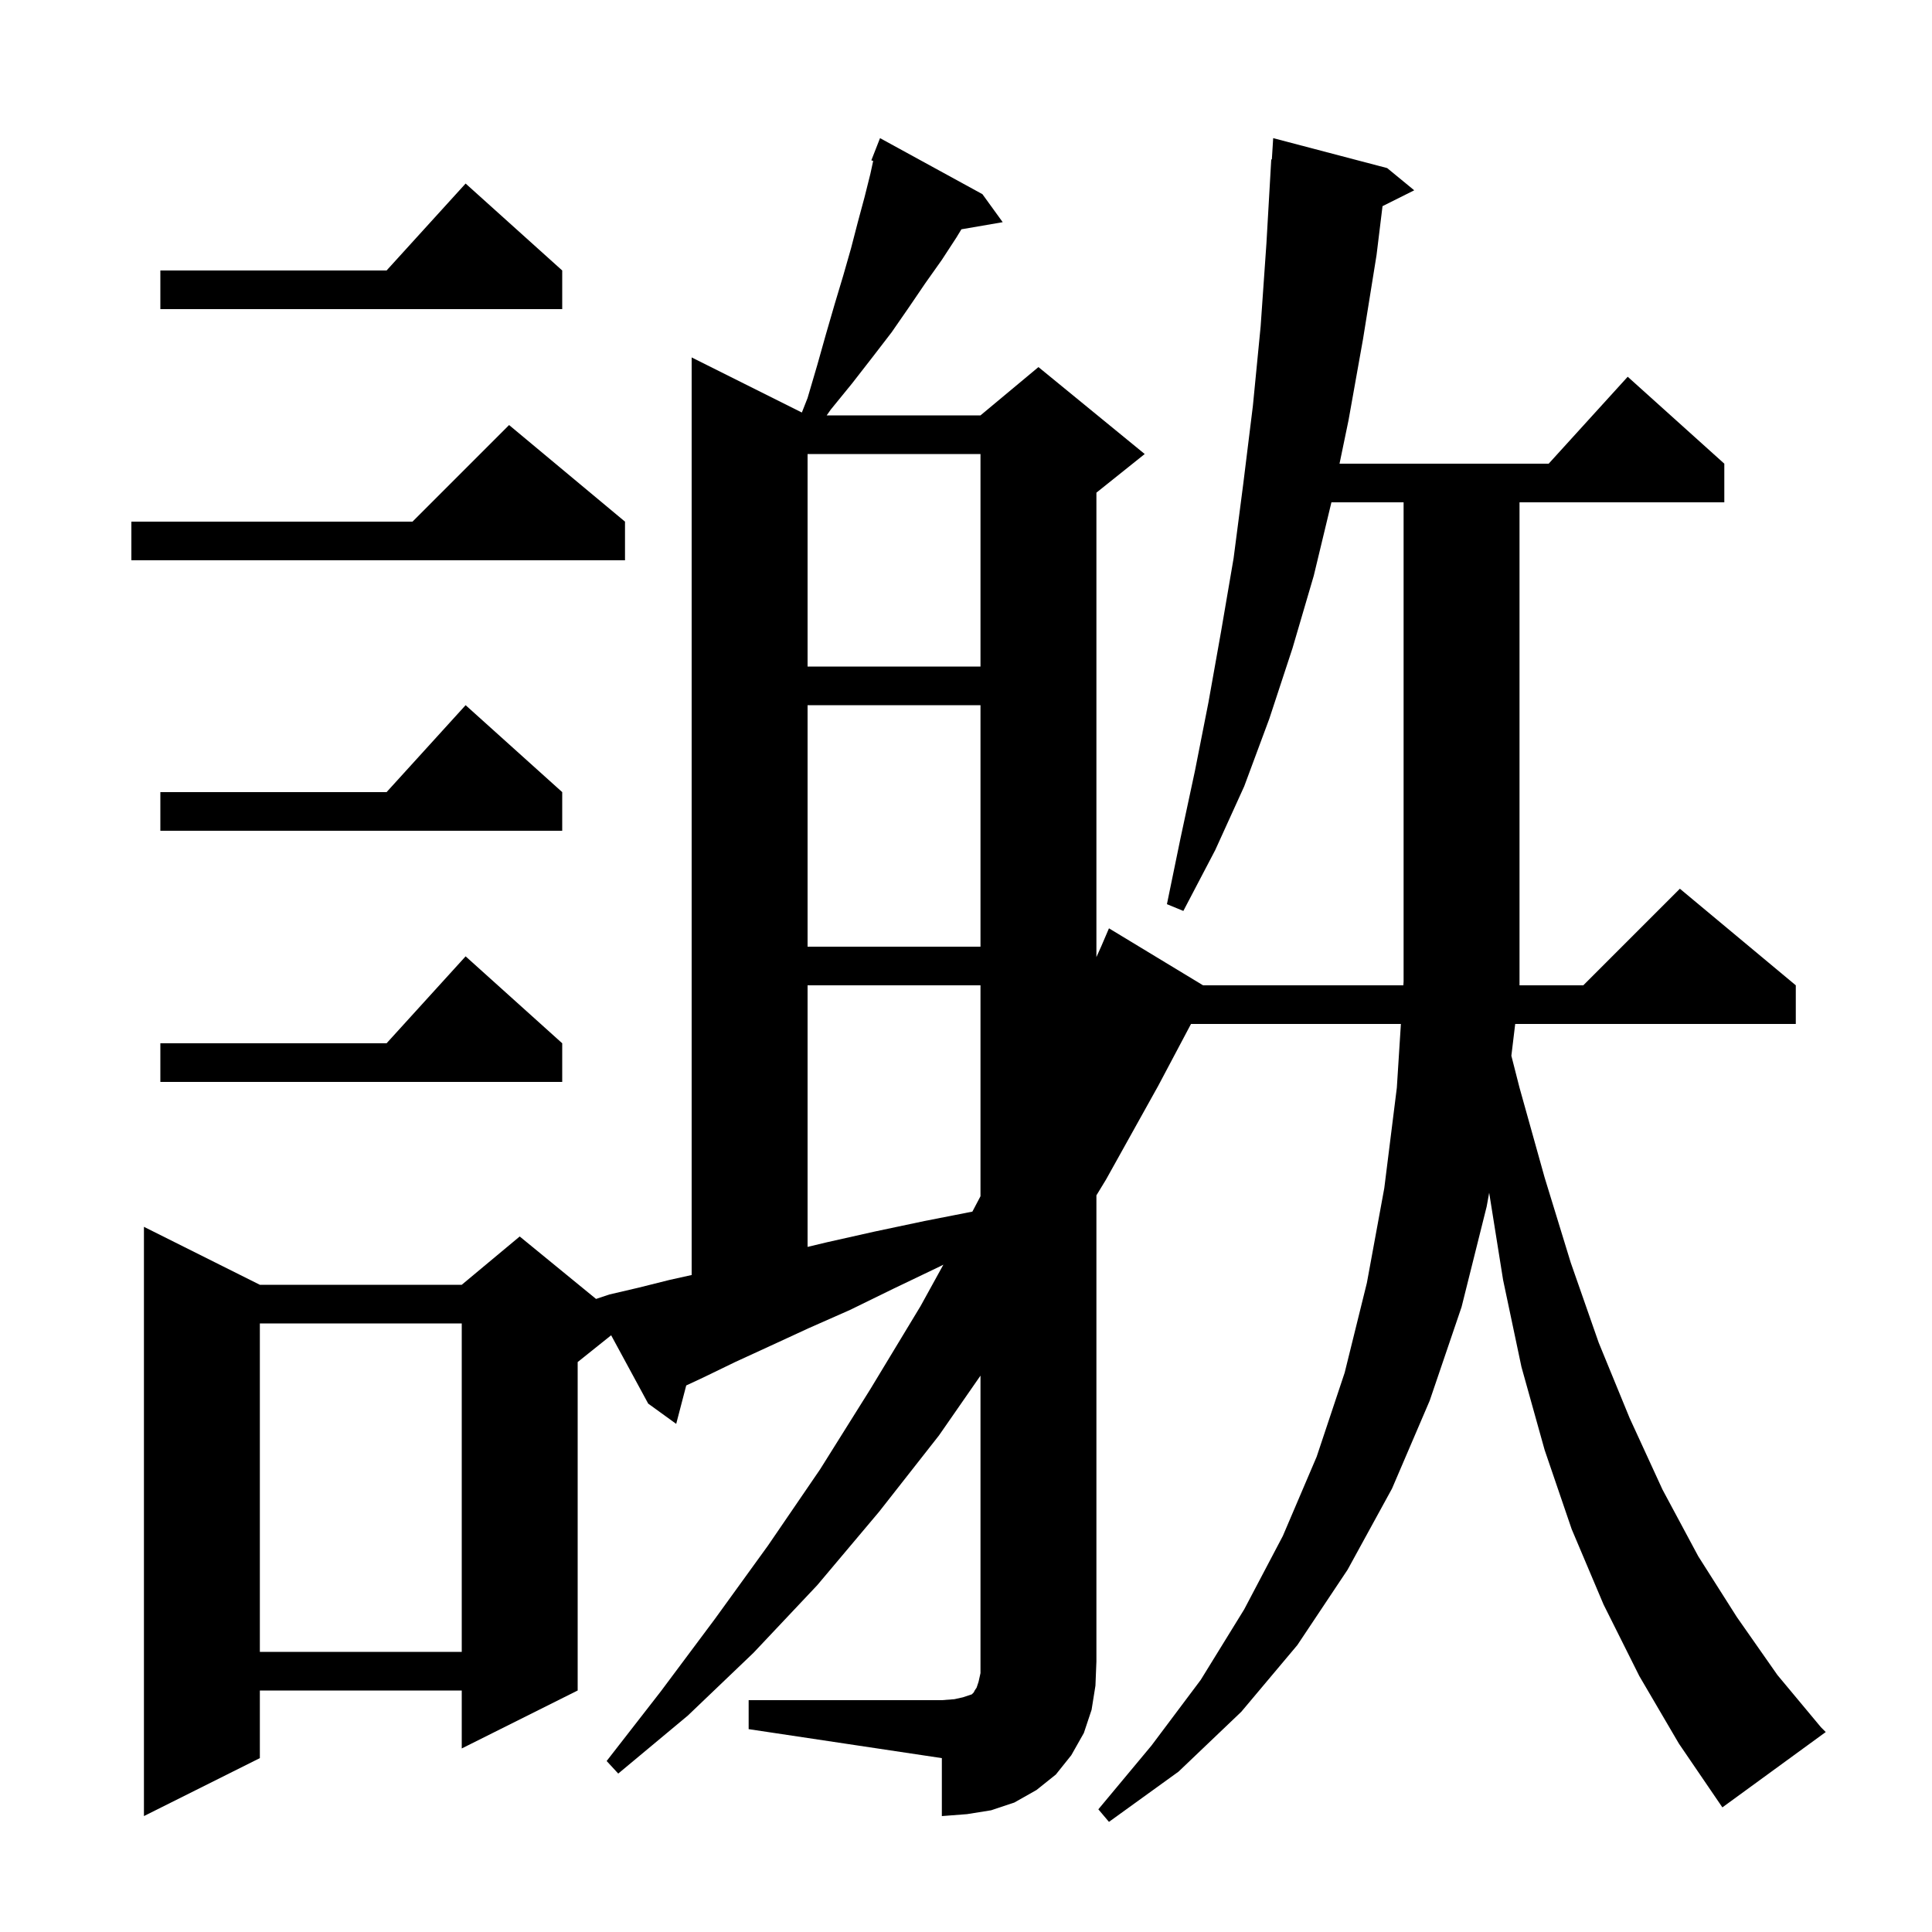 <svg xmlns="http://www.w3.org/2000/svg" xmlns:xlink="http://www.w3.org/1999/xlink" version="1.1" baseProfile="full" viewBox="0 0 200 200" width="200" height="200"><g fill="currentColor"><path d="M 77.5 176.0 L 97.5 176.0 L 98.8 175.9 L 99.7 175.7 L 100.6 175.4 L 100.8 175.2 L 100.9 175.0 L 101.1 174.7 L 101.3 174.1 L 101.5 173.2 L 101.5 142.405 L 97.2 148.6 L 91.0 156.5 L 84.6 164.1 L 78.0 171.1 L 71.2 177.6 L 64.0 183.6 L 62.8 182.3 L 68.4 175.1 L 74.0 167.6 L 79.5 160.0 L 84.9 152.1 L 90.1 143.8 L 95.3 135.2 L 97.658 130.918 L 97.3 131.1 L 92.5 133.4 L 88.0 135.6 L 83.7 137.5 L 79.8 139.3 L 76.1 141.0 L 72.8 142.6 L 71.038 143.422 L 70.0 147.4 L 67.1 145.3 L 63.266 138.227 L 59.8 141.0 L 59.8 175.0 L 47.8 181.0 L 47.8 175.0 L 26.9 175.0 L 26.9 182.0 L 14.9 188.0 L 14.9 127.0 L 26.9 133.0 L 47.8 133.0 L 53.8 128.0 L 61.703 134.466 L 63.1 134.0 L 66.1 133.3 L 69.3 132.5 L 71.6 131.989 L 71.6 37.0 L 83.008 42.704 L 83.6 41.2 L 84.6 37.8 L 85.5 34.6 L 86.4 31.5 L 87.3 28.5 L 88.1 25.7 L 88.8 23.0 L 89.5 20.4 L 90.1 18.0 L 90.392 16.658 L 90.2 16.6 L 91.1 14.3 L 101.7 20.1 L 103.8 23.0 L 99.525 23.737 L 99.0 24.6 L 97.5 26.9 L 95.8 29.3 L 94.1 31.8 L 92.3 34.4 L 90.3 37.0 L 88.2 39.7 L 86.0 42.4 L 85.58 43.0 L 101.5 43.0 L 107.5 38.0 L 118.5 47.0 L 113.5 51.0 L 113.5 99.078 L 114.0 97.967 L 114.8 96.1 L 124.54 102.0 L 145.275 102.0 L 145.3 101.6 L 145.3 52.0 L 137.828 52.0 L 136.0 59.6 L 133.8 67.1 L 131.4 74.4 L 128.8 81.4 L 125.8 88.0 L 122.5 94.3 L 120.8 93.6 L 122.2 86.8 L 123.7 79.8 L 125.1 72.7 L 126.4 65.4 L 127.7 57.8 L 128.7 50.1 L 129.7 42.0 L 130.5 33.8 L 131.1 25.2 L 131.6 16.5 L 131.662 16.505 L 131.8 14.3 L 143.6 17.4 L 146.4 19.7 L 143.118 21.341 L 142.5 26.4 L 141.1 35.1 L 139.6 43.5 L 138.667 48.0 L 160.318 48.0 L 168.5 39.0 L 178.5 48.0 L 178.5 52.0 L 157.3 52.0 L 157.3 102.0 L 163.9 102.0 L 173.9 92.0 L 185.9 102.0 L 185.9 106.0 L 156.853 106.0 L 156.456 109.292 L 157.3 112.6 L 159.9 121.9 L 162.6 130.7 L 165.5 139.0 L 168.7 146.8 L 172.1 154.2 L 175.8 161.1 L 179.8 167.4 L 184.0 173.4 L 188.5 178.8 L 189.0 179.3 L 178.3 187.1 L 173.8 180.5 L 169.7 173.5 L 166.0 166.1 L 162.7 158.3 L 159.9 150.1 L 157.5 141.5 L 155.6 132.5 L 154.159 123.473 L 153.9 124.9 L 151.3 135.3 L 148.0 145.0 L 144.1 154.1 L 139.5 162.5 L 134.3 170.3 L 128.5 177.2 L 122.0 183.4 L 114.8 188.6 L 113.7 187.3 L 119.2 180.7 L 124.3 173.9 L 128.8 166.6 L 132.8 159.0 L 136.3 150.8 L 139.2 142.1 L 141.5 132.8 L 143.3 123.0 L 144.6 112.6 L 145.02 106.0 L 123.292 106.0 L 119.9 112.4 L 114.5 122.1 L 113.5 123.743 L 113.5 172.0 L 113.4 174.5 L 113.0 177.0 L 112.2 179.4 L 110.9 181.7 L 109.3 183.7 L 107.3 185.3 L 105.0 186.6 L 102.6 187.4 L 100.1 187.8 L 97.5 188.0 L 97.5 182.0 L 77.5 179.0 Z M 26.9 137.0 L 26.9 171.0 L 47.8 171.0 L 47.8 137.0 Z M 83.6 102.0 L 83.6 129.078 L 85.6 128.6 L 90.5 127.5 L 95.7 126.4 L 100.661 125.426 L 101.5 123.833 L 101.5 102.0 Z M 58.2 108.0 L 58.2 112.0 L 16.6 112.0 L 16.6 108.0 L 40.018 108.0 L 48.2 99.0 Z M 83.6 73.0 L 83.6 98.0 L 101.5 98.0 L 101.5 73.0 Z M 58.2 82.0 L 58.2 86.0 L 16.6 86.0 L 16.6 82.0 L 40.018 82.0 L 48.2 73.0 Z M 83.6 47.0 L 83.6 69.0 L 101.5 69.0 L 101.5 47.0 Z M 64.7 54.0 L 64.7 58.0 L 13.6 58.0 L 13.6 54.0 L 42.7 54.0 L 52.7 44.0 Z M 58.2 28.0 L 58.2 32.0 L 16.6 32.0 L 16.6 28.0 L 40.018 28.0 L 48.2 19.0 Z "/></g></svg>